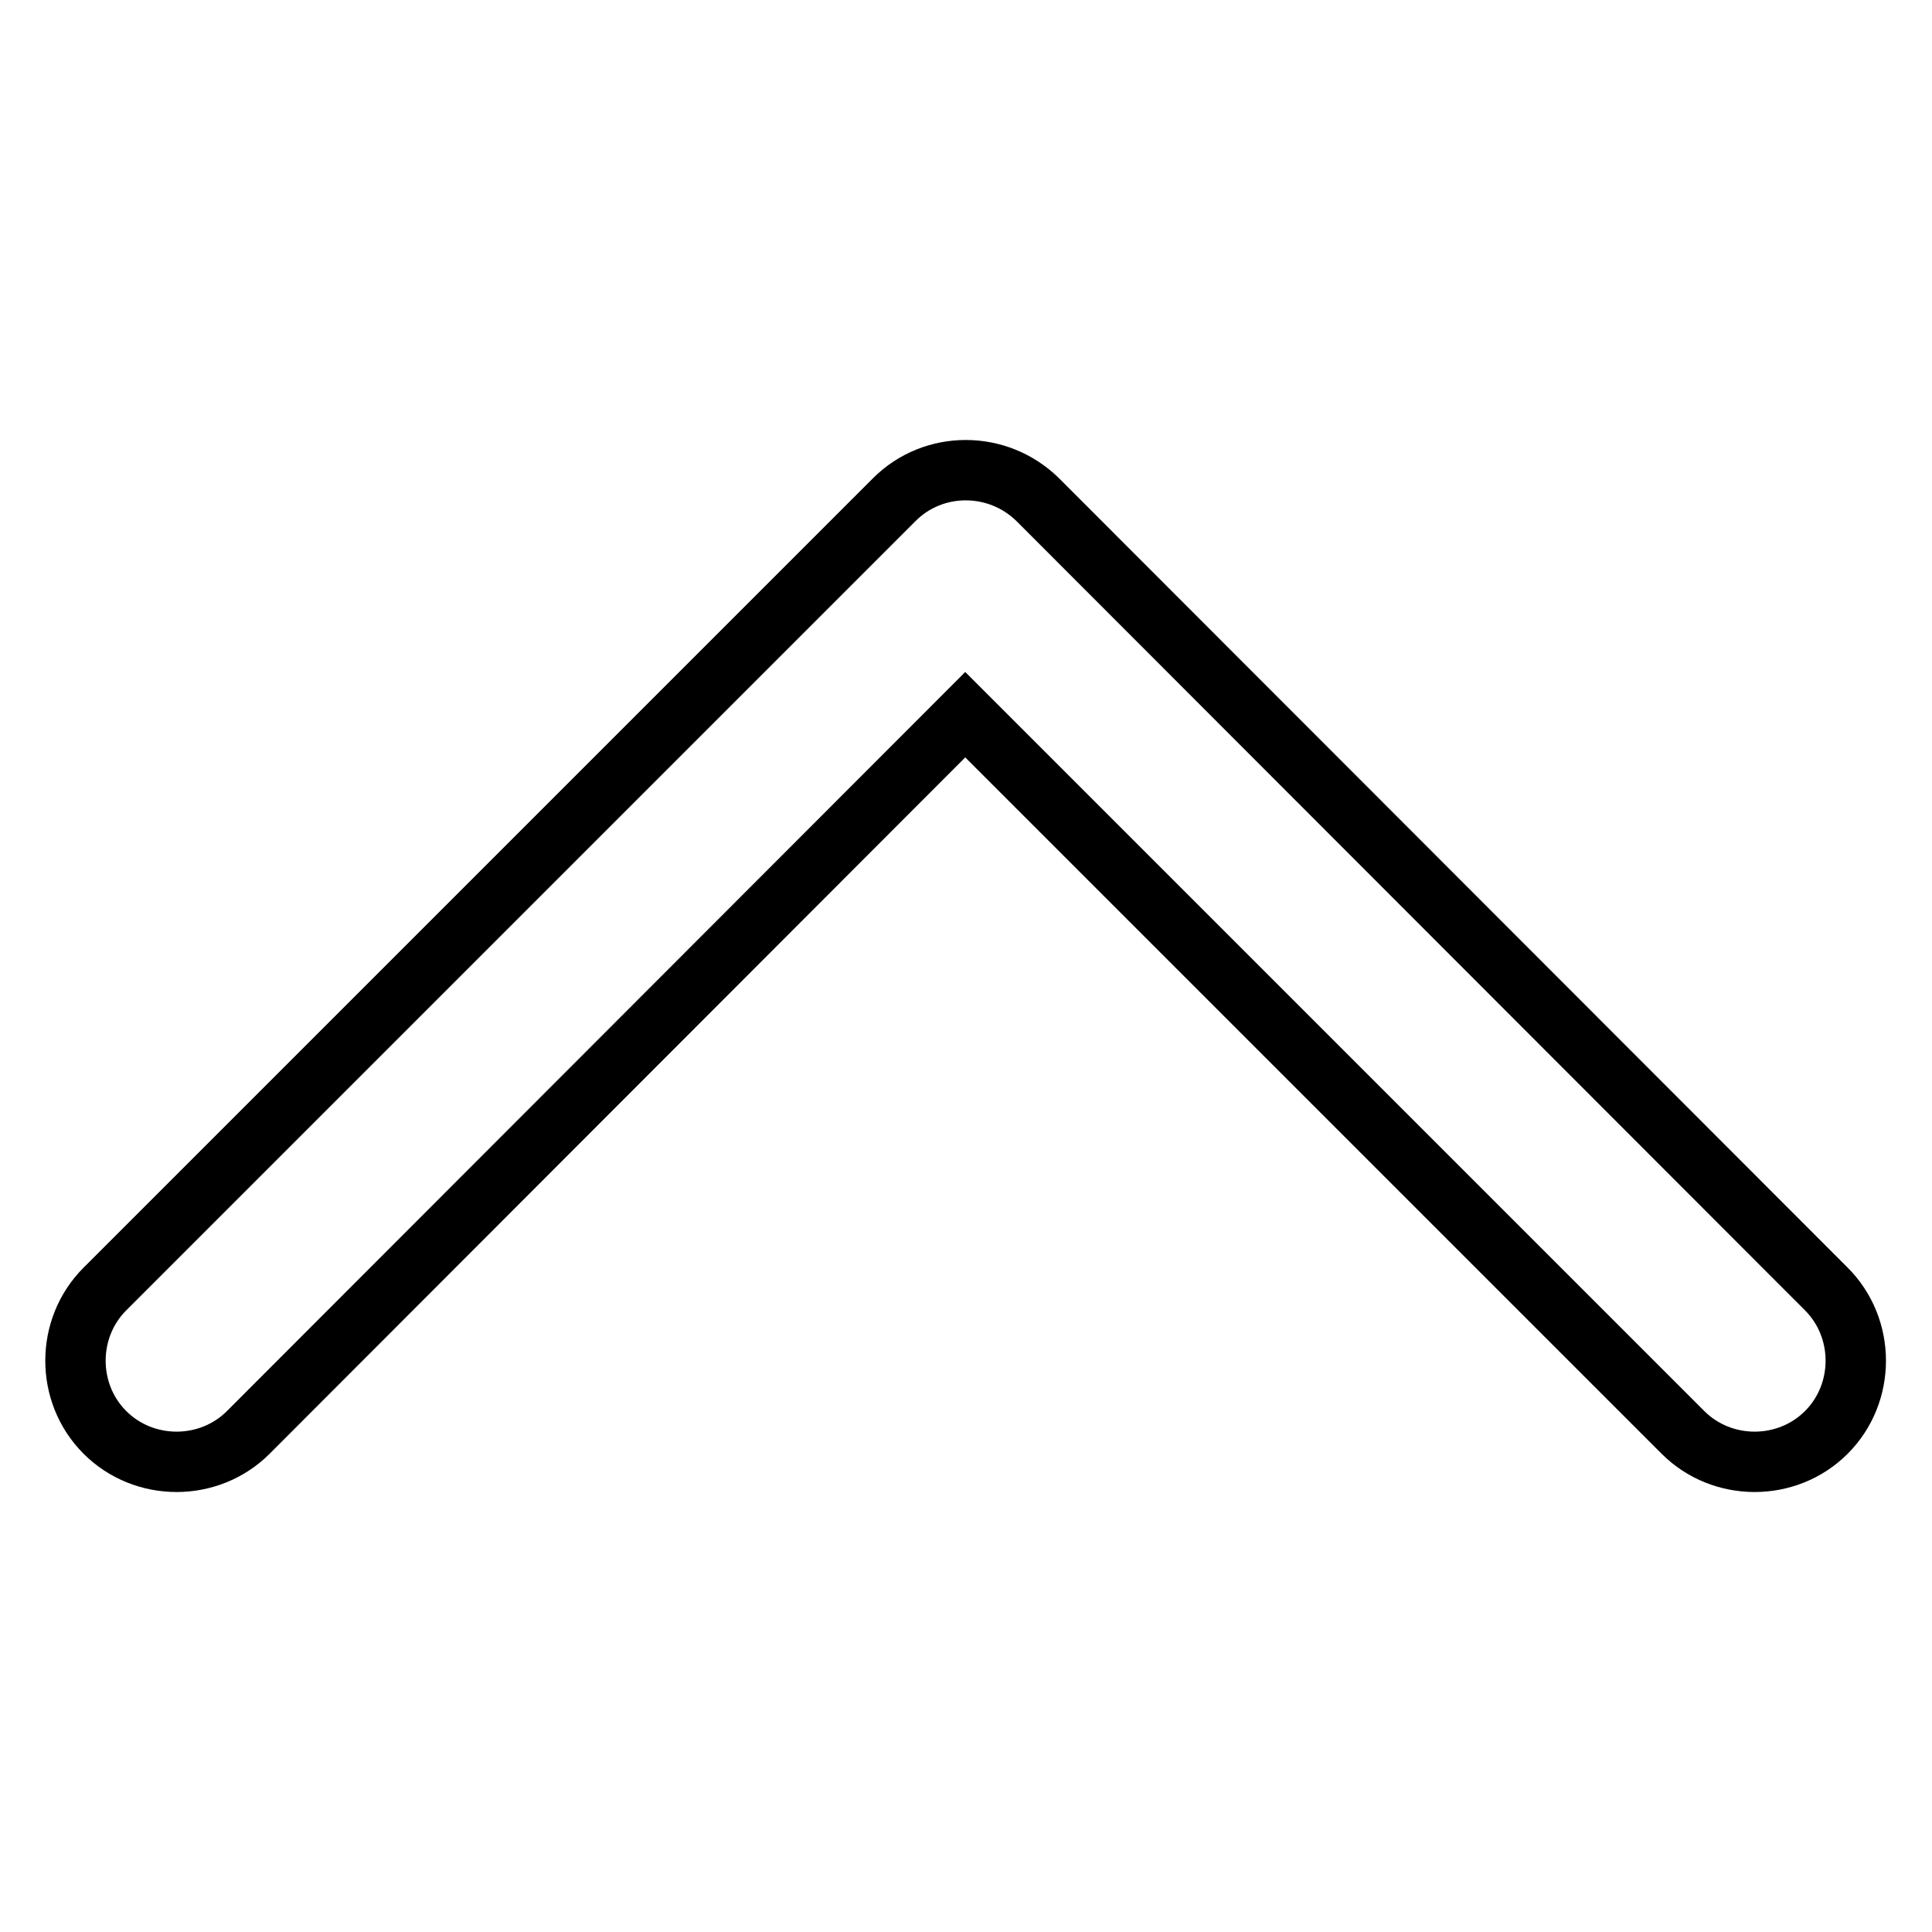 <?xml version="1.0" encoding="utf-8"?>
<!-- Svg Vector Icons : http://www.onlinewebfonts.com/icon -->
<!DOCTYPE svg PUBLIC "-//W3C//DTD SVG 1.1//EN" "http://www.w3.org/Graphics/SVG/1.1/DTD/svg11.dtd">
<svg version="1.1" xmlns="http://www.w3.org/2000/svg" xmlns:xlink="http://www.w3.org/1999/xlink" x="0px" y="0px" viewBox="0 0 256 256" enable-background="new 0 0 256 256" xml:space="preserve">
<g> <path stroke-width="8" fill-opacity="0" stroke="#000000"  d="M118.5,66.2L13.9,170.8c-5.2,5.2-5.2,13.8,0,19c5.2,5.2,13.8,5.2,19,0l95-95.1l95.1,95.1 c5.2,5.2,13.8,5.2,19,0c5.2-5.2,5.2-13.8,0-19L137.5,66.2C132.2,61,123.7,61,118.5,66.2L118.5,66.2z"/></g>
</svg>